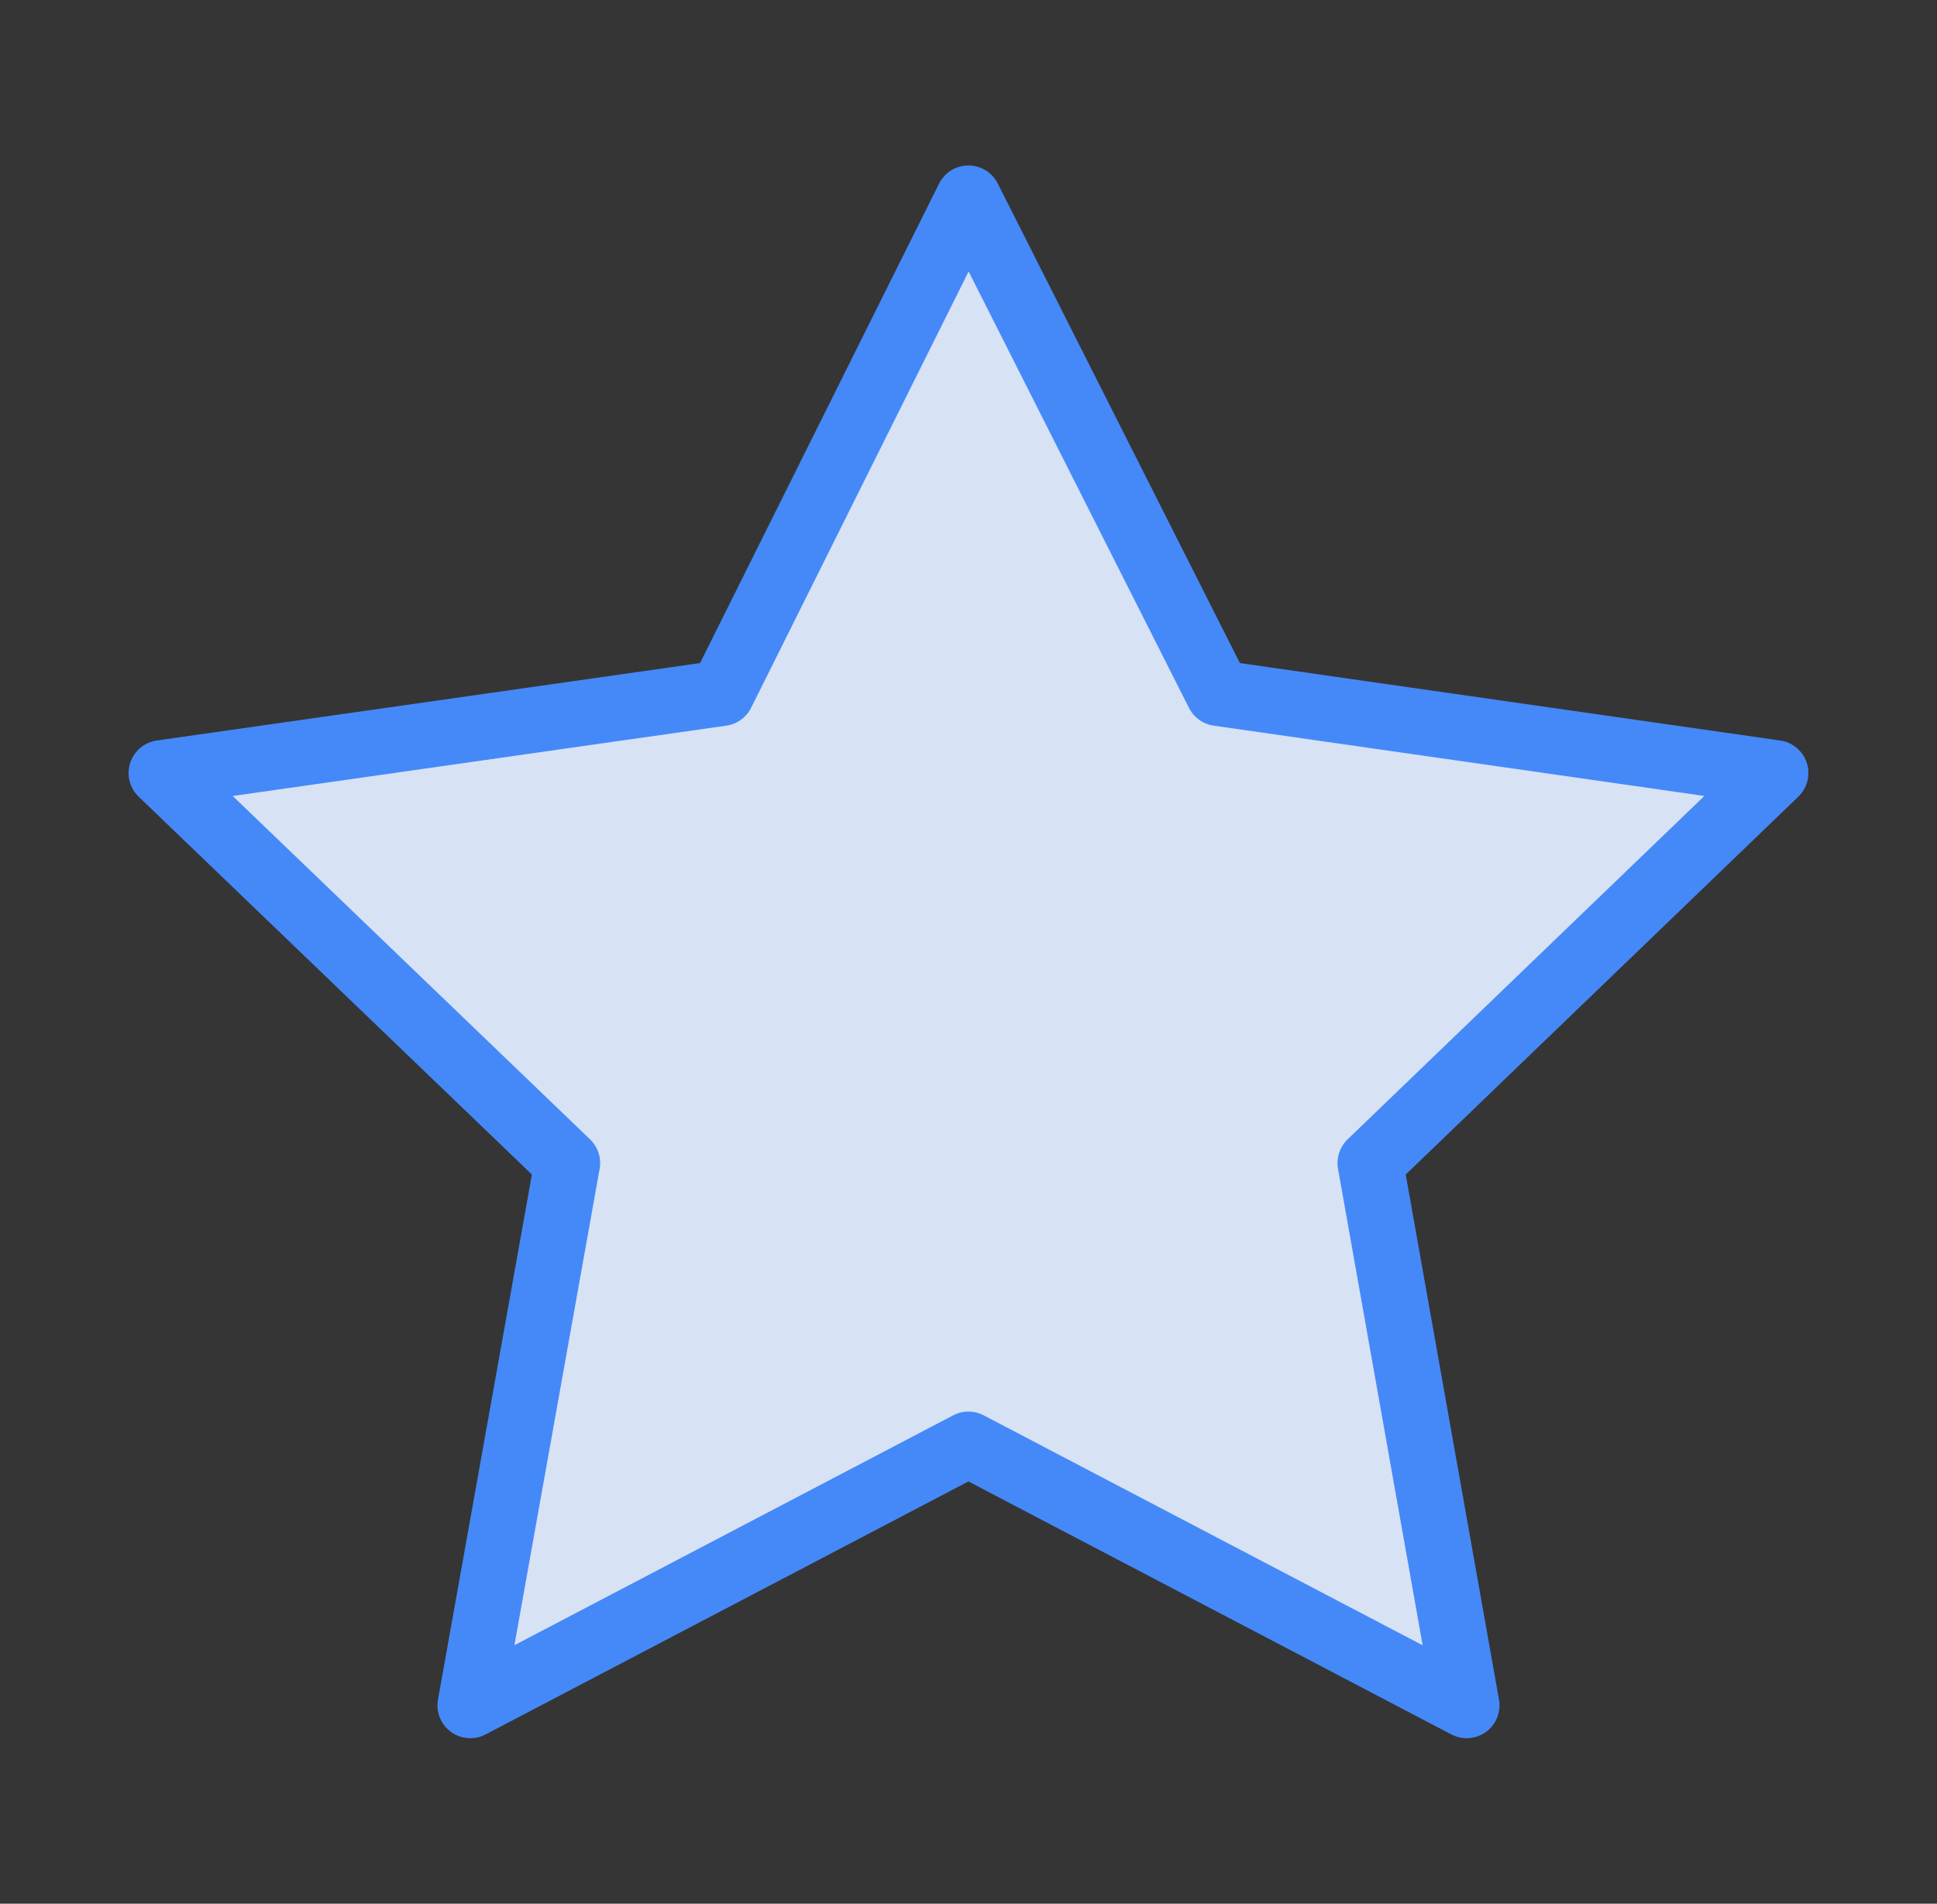 <?xml version="1.0" encoding="UTF-8"?> <svg xmlns="http://www.w3.org/2000/svg" width="59" height="58" viewBox="0 0 59 58" fill="none"><rect x="0" y="0" width="59" height="58" fill="#333333" stroke="none"/> <path d="M59 0H0V58H59V0Z" fill="white" fill-opacity="0.01"></path> <path d="M29.498 6.041L21.984 21.118L4.916 23.551L17.28 35.434L14.325 51.958L29.498 44.006L44.674 51.958L41.74 35.434L54.083 23.551L37.109 21.118L29.498 6.041Z" fill="#D7E2F5" stroke="#4589F8" stroke-width="2" stroke-linejoin="round"></path> </svg> 